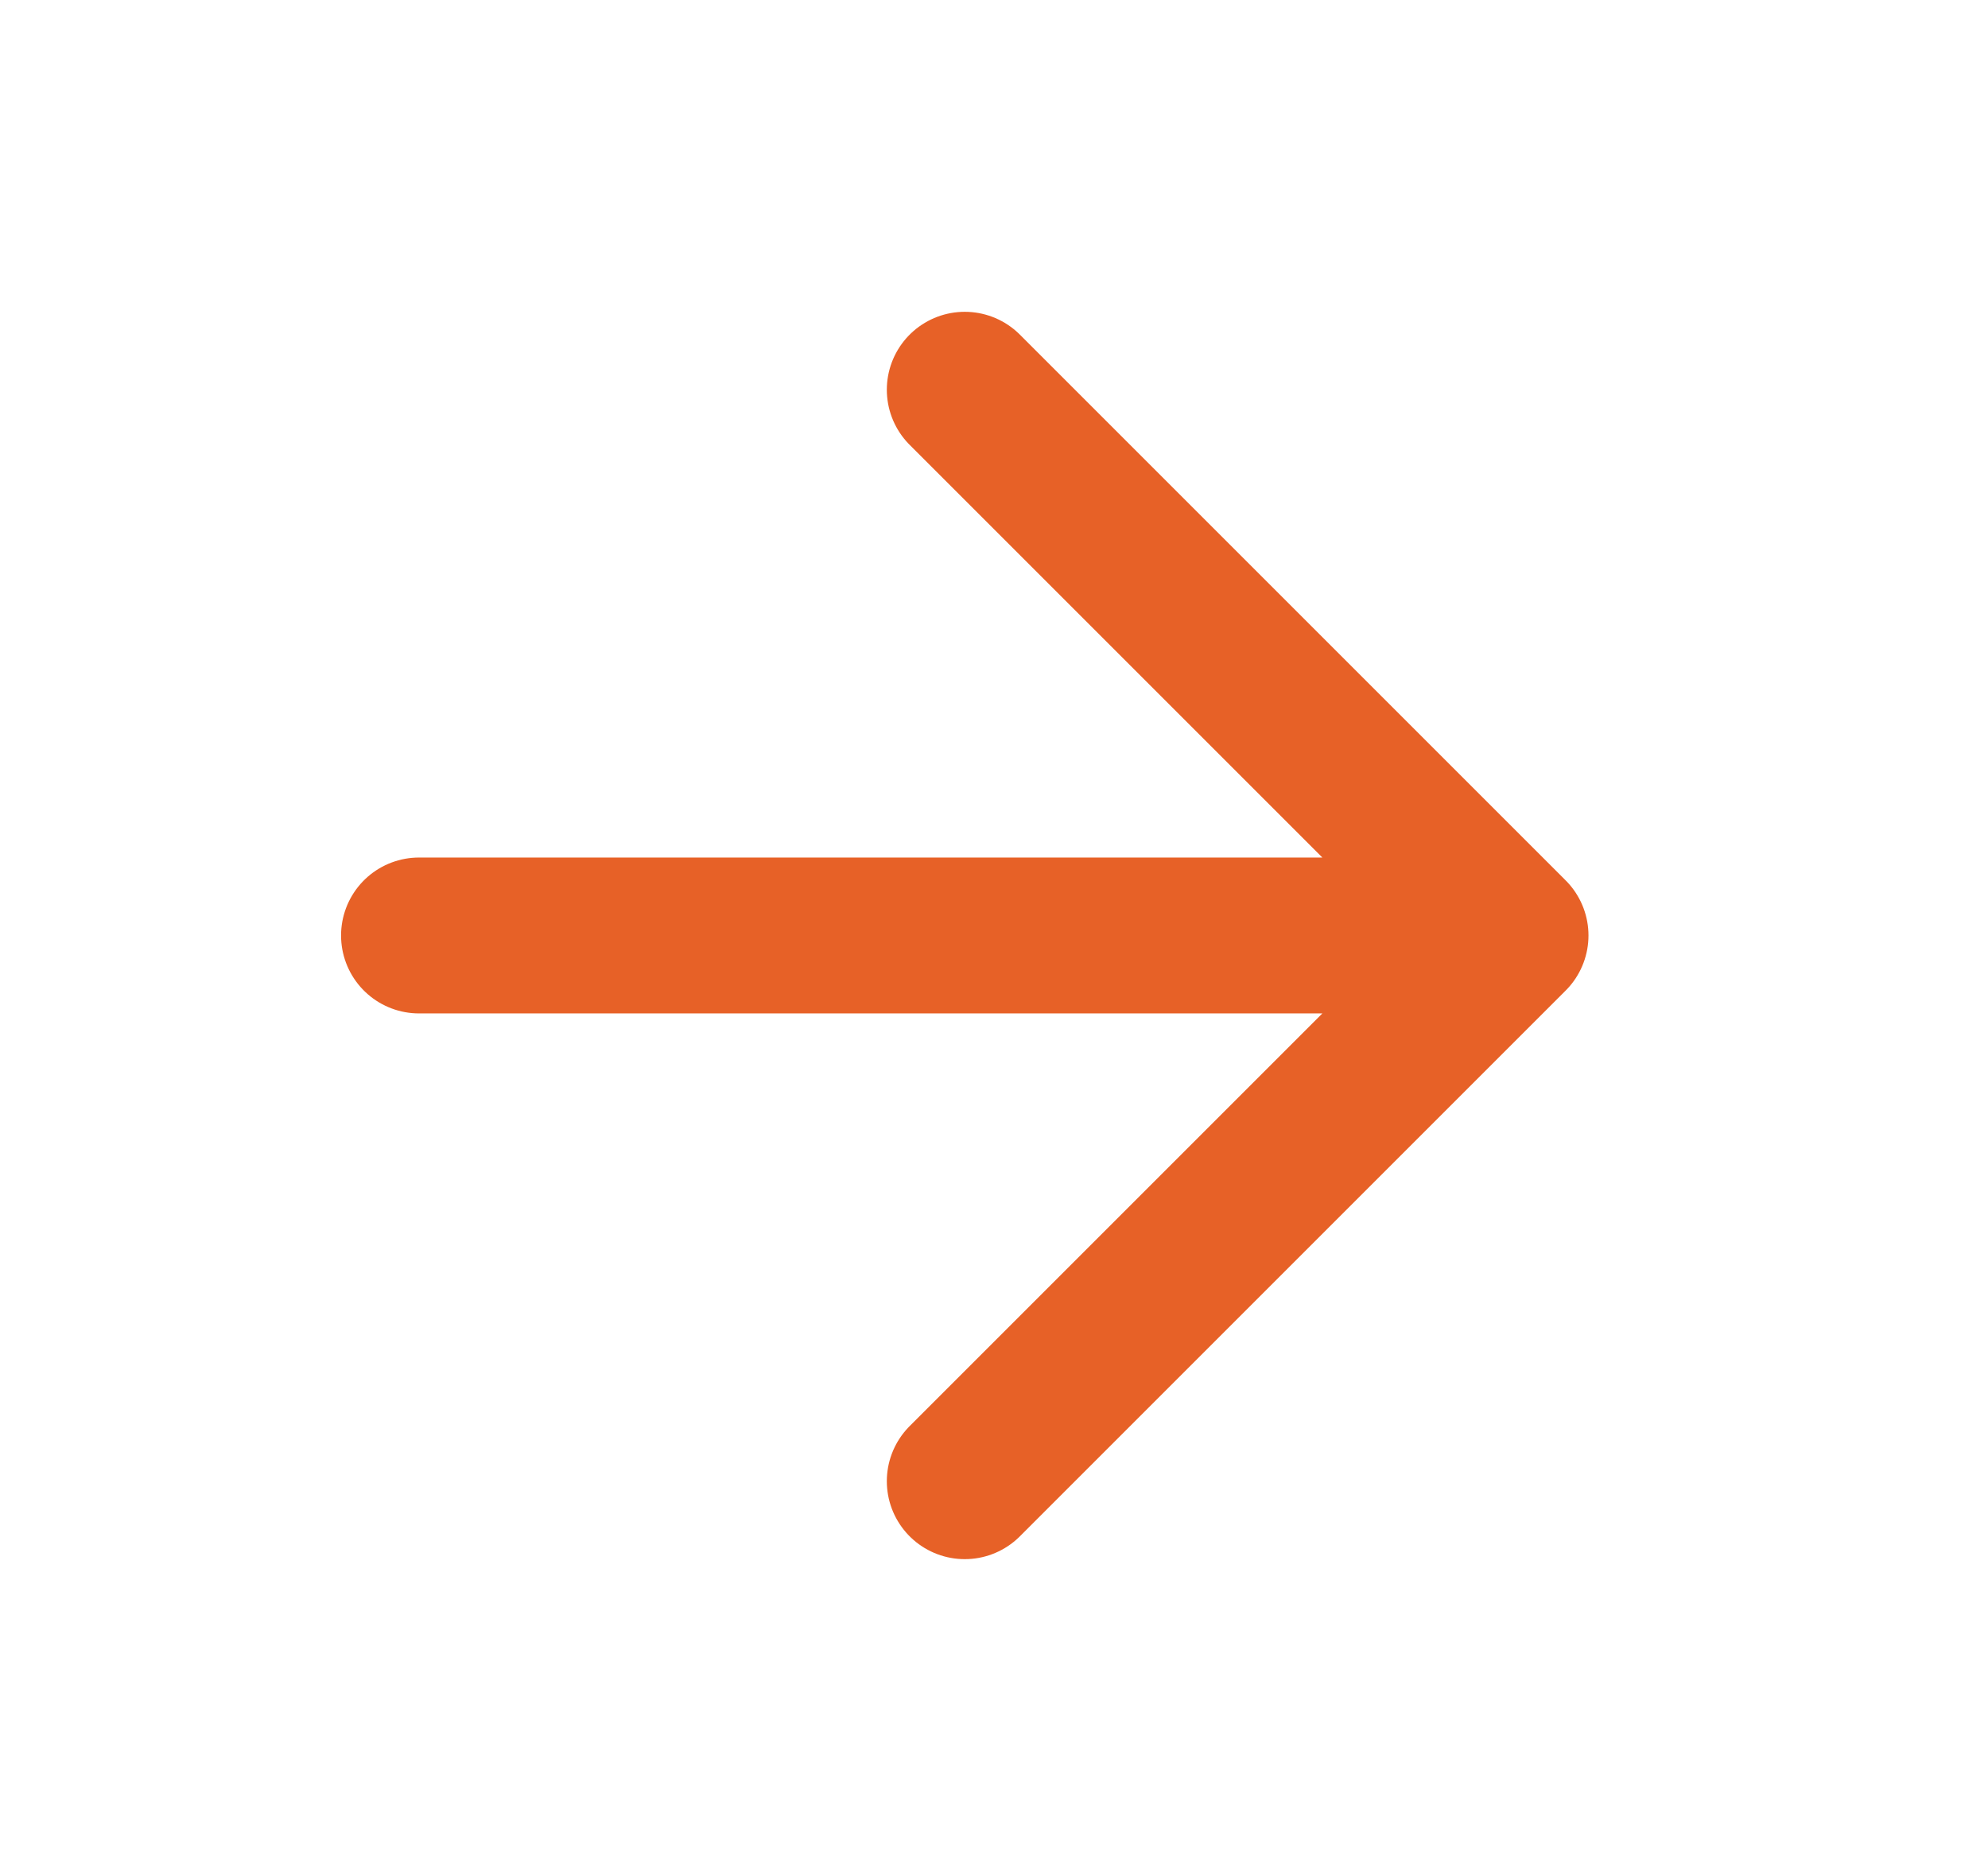 <svg width="17" height="16" viewBox="0 0 17 16" fill="none" xmlns="http://www.w3.org/2000/svg">
<g id="arrow-right">
<path id="Icon" d="M3.583 8H12.917M12.917 8L8.25 3.333M12.917 8L8.25 12.667" stroke="#E76127" stroke-width="1.333" stroke-linecap="round" stroke-linejoin="round"/>
</g>
</svg>
